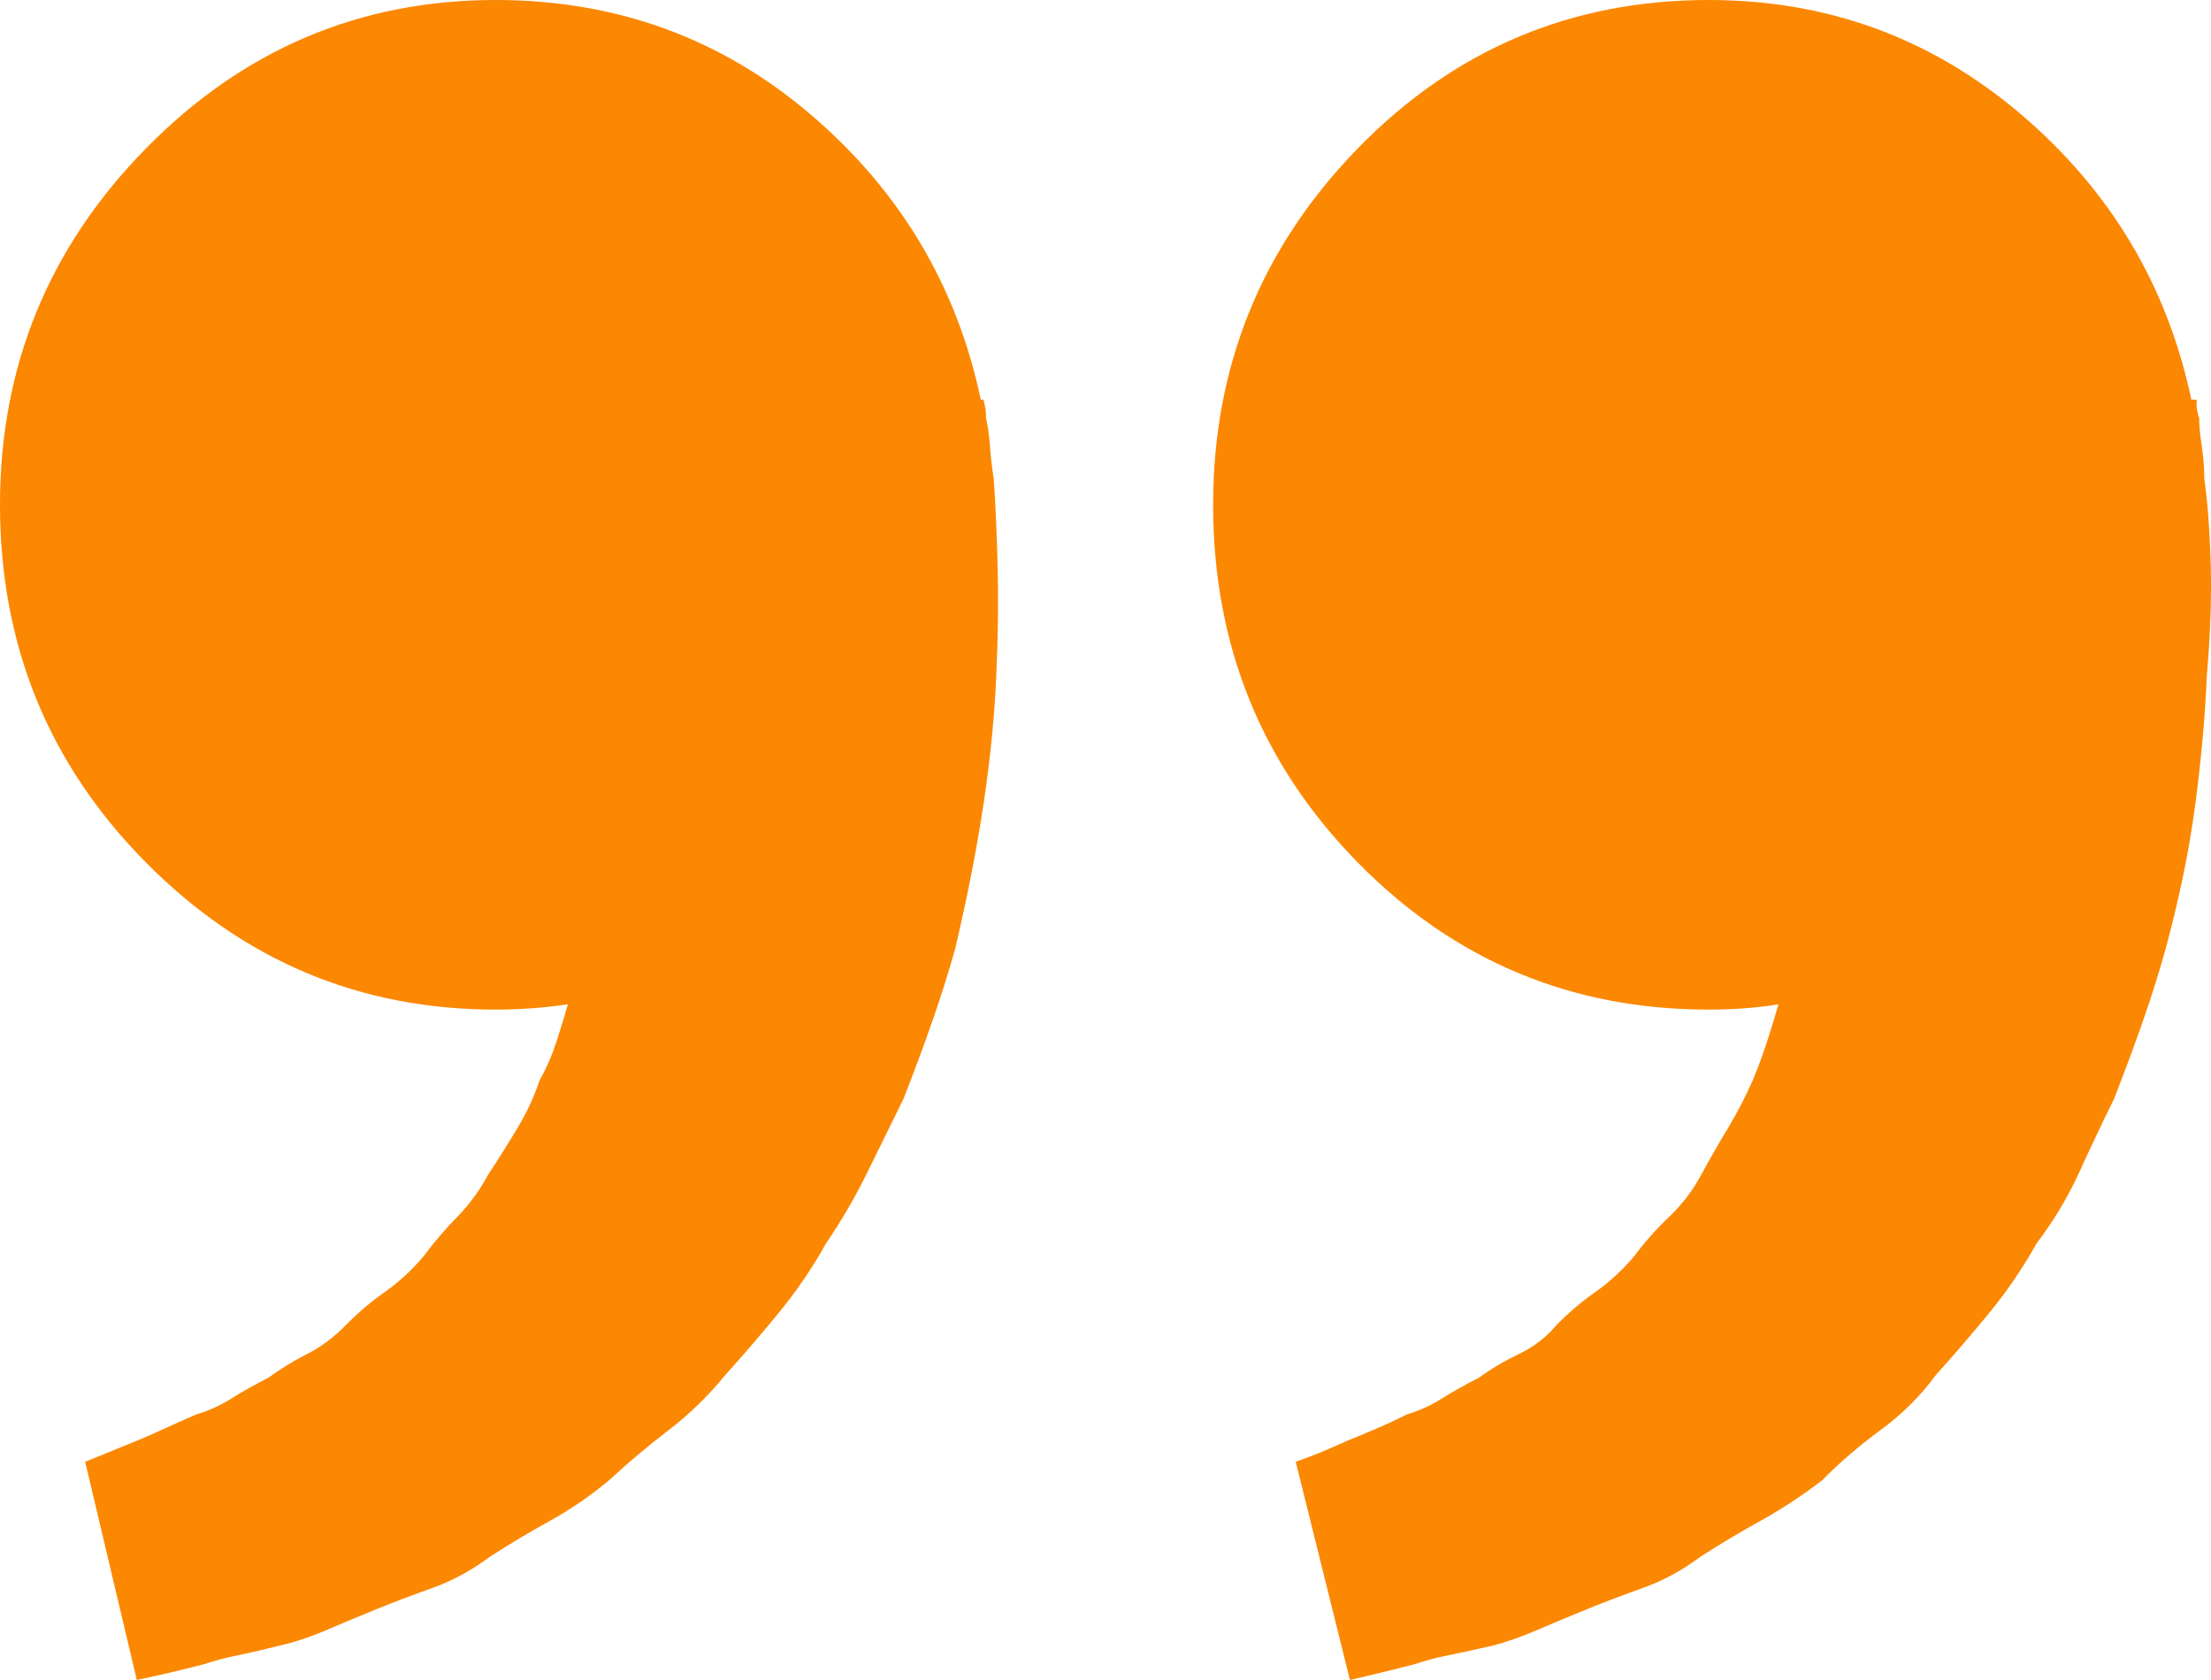 <svg xmlns="http://www.w3.org/2000/svg" width="25" height="19" viewBox="0 0 25 19" fill="none"><path d="M19.321 11.418C19.457 11.418 19.593 11.413 19.729 11.403C19.865 11.393 19.992 11.378 20.109 11.358C20.07 11.497 20.026 11.641 19.977 11.79C19.929 11.938 19.875 12.082 19.817 12.221C19.739 12.399 19.646 12.578 19.54 12.756C19.432 12.934 19.33 13.113 19.233 13.291C19.136 13.47 19.014 13.628 18.868 13.767C18.722 13.906 18.591 14.054 18.474 14.213C18.338 14.371 18.192 14.505 18.036 14.614C17.881 14.723 17.735 14.847 17.599 14.986C17.482 15.125 17.341 15.234 17.175 15.313C17.01 15.392 16.859 15.482 16.723 15.581C16.567 15.66 16.426 15.739 16.3 15.819C16.173 15.898 16.042 15.957 15.906 15.997C15.789 16.056 15.672 16.111 15.556 16.16C15.439 16.21 15.332 16.255 15.235 16.294C15.059 16.373 14.918 16.433 14.812 16.473C14.704 16.512 14.651 16.532 14.651 16.532L15.264 19C15.264 19 15.327 18.985 15.454 18.955C15.58 18.926 15.76 18.881 15.993 18.822C16.11 18.782 16.241 18.747 16.387 18.718C16.533 18.688 16.694 18.653 16.869 18.613C17.025 18.574 17.195 18.514 17.38 18.435C17.565 18.356 17.754 18.276 17.949 18.197C18.143 18.118 18.353 18.039 18.576 17.959C18.8 17.88 19.019 17.761 19.233 17.602C19.447 17.464 19.671 17.33 19.904 17.201C20.138 17.072 20.371 16.919 20.605 16.74C20.799 16.542 21.018 16.354 21.261 16.175C21.505 15.997 21.714 15.789 21.889 15.551C22.103 15.313 22.307 15.075 22.502 14.837C22.696 14.599 22.871 14.342 23.027 14.064C23.222 13.806 23.382 13.539 23.509 13.261C23.635 12.984 23.766 12.706 23.903 12.429C24.019 12.132 24.126 11.844 24.224 11.566C24.321 11.289 24.409 11.011 24.486 10.734C24.642 10.159 24.754 9.614 24.822 9.099C24.89 8.583 24.934 8.098 24.953 7.642C24.992 7.186 25.007 6.769 24.997 6.393C24.987 6.016 24.963 5.689 24.924 5.412C24.924 5.293 24.914 5.169 24.895 5.04C24.875 4.911 24.866 4.807 24.866 4.728C24.846 4.668 24.837 4.619 24.837 4.579C24.837 4.539 24.837 4.52 24.837 4.52H24.778C24.506 3.231 23.864 2.156 22.852 1.293C21.84 0.431 20.663 0 19.321 0C17.764 0 16.441 0.56 15.351 1.68C14.262 2.8 13.717 4.143 13.717 5.709C13.717 7.295 14.262 8.643 15.351 9.753C16.441 10.863 17.764 11.418 19.321 11.418ZM5.604 11.418C5.74 11.418 5.876 11.413 6.012 11.403C6.148 11.393 6.285 11.378 6.421 11.358C6.382 11.497 6.338 11.641 6.289 11.79C6.241 11.938 6.178 12.082 6.1 12.221C6.041 12.399 5.959 12.578 5.852 12.756C5.745 12.934 5.633 13.113 5.516 13.291C5.419 13.47 5.302 13.628 5.166 13.767C5.03 13.906 4.903 14.054 4.786 14.213C4.65 14.371 4.504 14.505 4.349 14.614C4.193 14.723 4.047 14.847 3.911 14.986C3.775 15.125 3.629 15.234 3.473 15.313C3.317 15.392 3.171 15.482 3.035 15.581C2.88 15.66 2.739 15.739 2.612 15.819C2.486 15.898 2.354 15.957 2.218 15.997C2.082 16.056 1.96 16.111 1.853 16.16C1.746 16.21 1.644 16.255 1.547 16.294C1.352 16.373 1.206 16.433 1.109 16.473C1.012 16.512 0.963 16.532 0.963 16.532L1.547 19C1.547 19 1.615 18.985 1.751 18.955C1.887 18.926 2.072 18.881 2.306 18.822C2.422 18.782 2.554 18.747 2.7 18.718C2.846 18.688 2.996 18.653 3.152 18.613C3.327 18.574 3.507 18.514 3.692 18.435C3.877 18.356 4.066 18.276 4.261 18.197C4.456 18.118 4.665 18.039 4.889 17.959C5.112 17.88 5.331 17.761 5.545 17.602C5.759 17.464 5.983 17.33 6.216 17.201C6.45 17.072 6.674 16.919 6.888 16.74C7.102 16.542 7.325 16.354 7.559 16.175C7.792 15.997 8.006 15.789 8.201 15.551C8.415 15.313 8.619 15.075 8.814 14.837C9.008 14.599 9.184 14.342 9.339 14.064C9.514 13.806 9.67 13.539 9.806 13.261C9.942 12.984 10.079 12.706 10.215 12.429C10.332 12.132 10.439 11.844 10.536 11.566C10.633 11.289 10.721 11.011 10.799 10.734C10.935 10.159 11.042 9.614 11.12 9.099C11.197 8.583 11.246 8.098 11.265 7.642C11.285 7.186 11.29 6.769 11.28 6.393C11.27 6.016 11.256 5.689 11.236 5.412C11.217 5.293 11.202 5.169 11.193 5.04C11.183 4.911 11.168 4.807 11.149 4.728C11.149 4.668 11.144 4.619 11.134 4.579C11.124 4.539 11.12 4.52 11.12 4.52H11.09C10.818 3.231 10.176 2.156 9.164 1.293C8.152 0.431 6.966 0 5.604 0C4.066 0 2.748 0.56 1.649 1.68C0.55 2.8 0 4.143 0 5.709C0 7.295 0.55 8.643 1.649 9.753C2.748 10.863 4.066 11.418 5.604 11.418Z" fill="#FC8700"></path></svg>